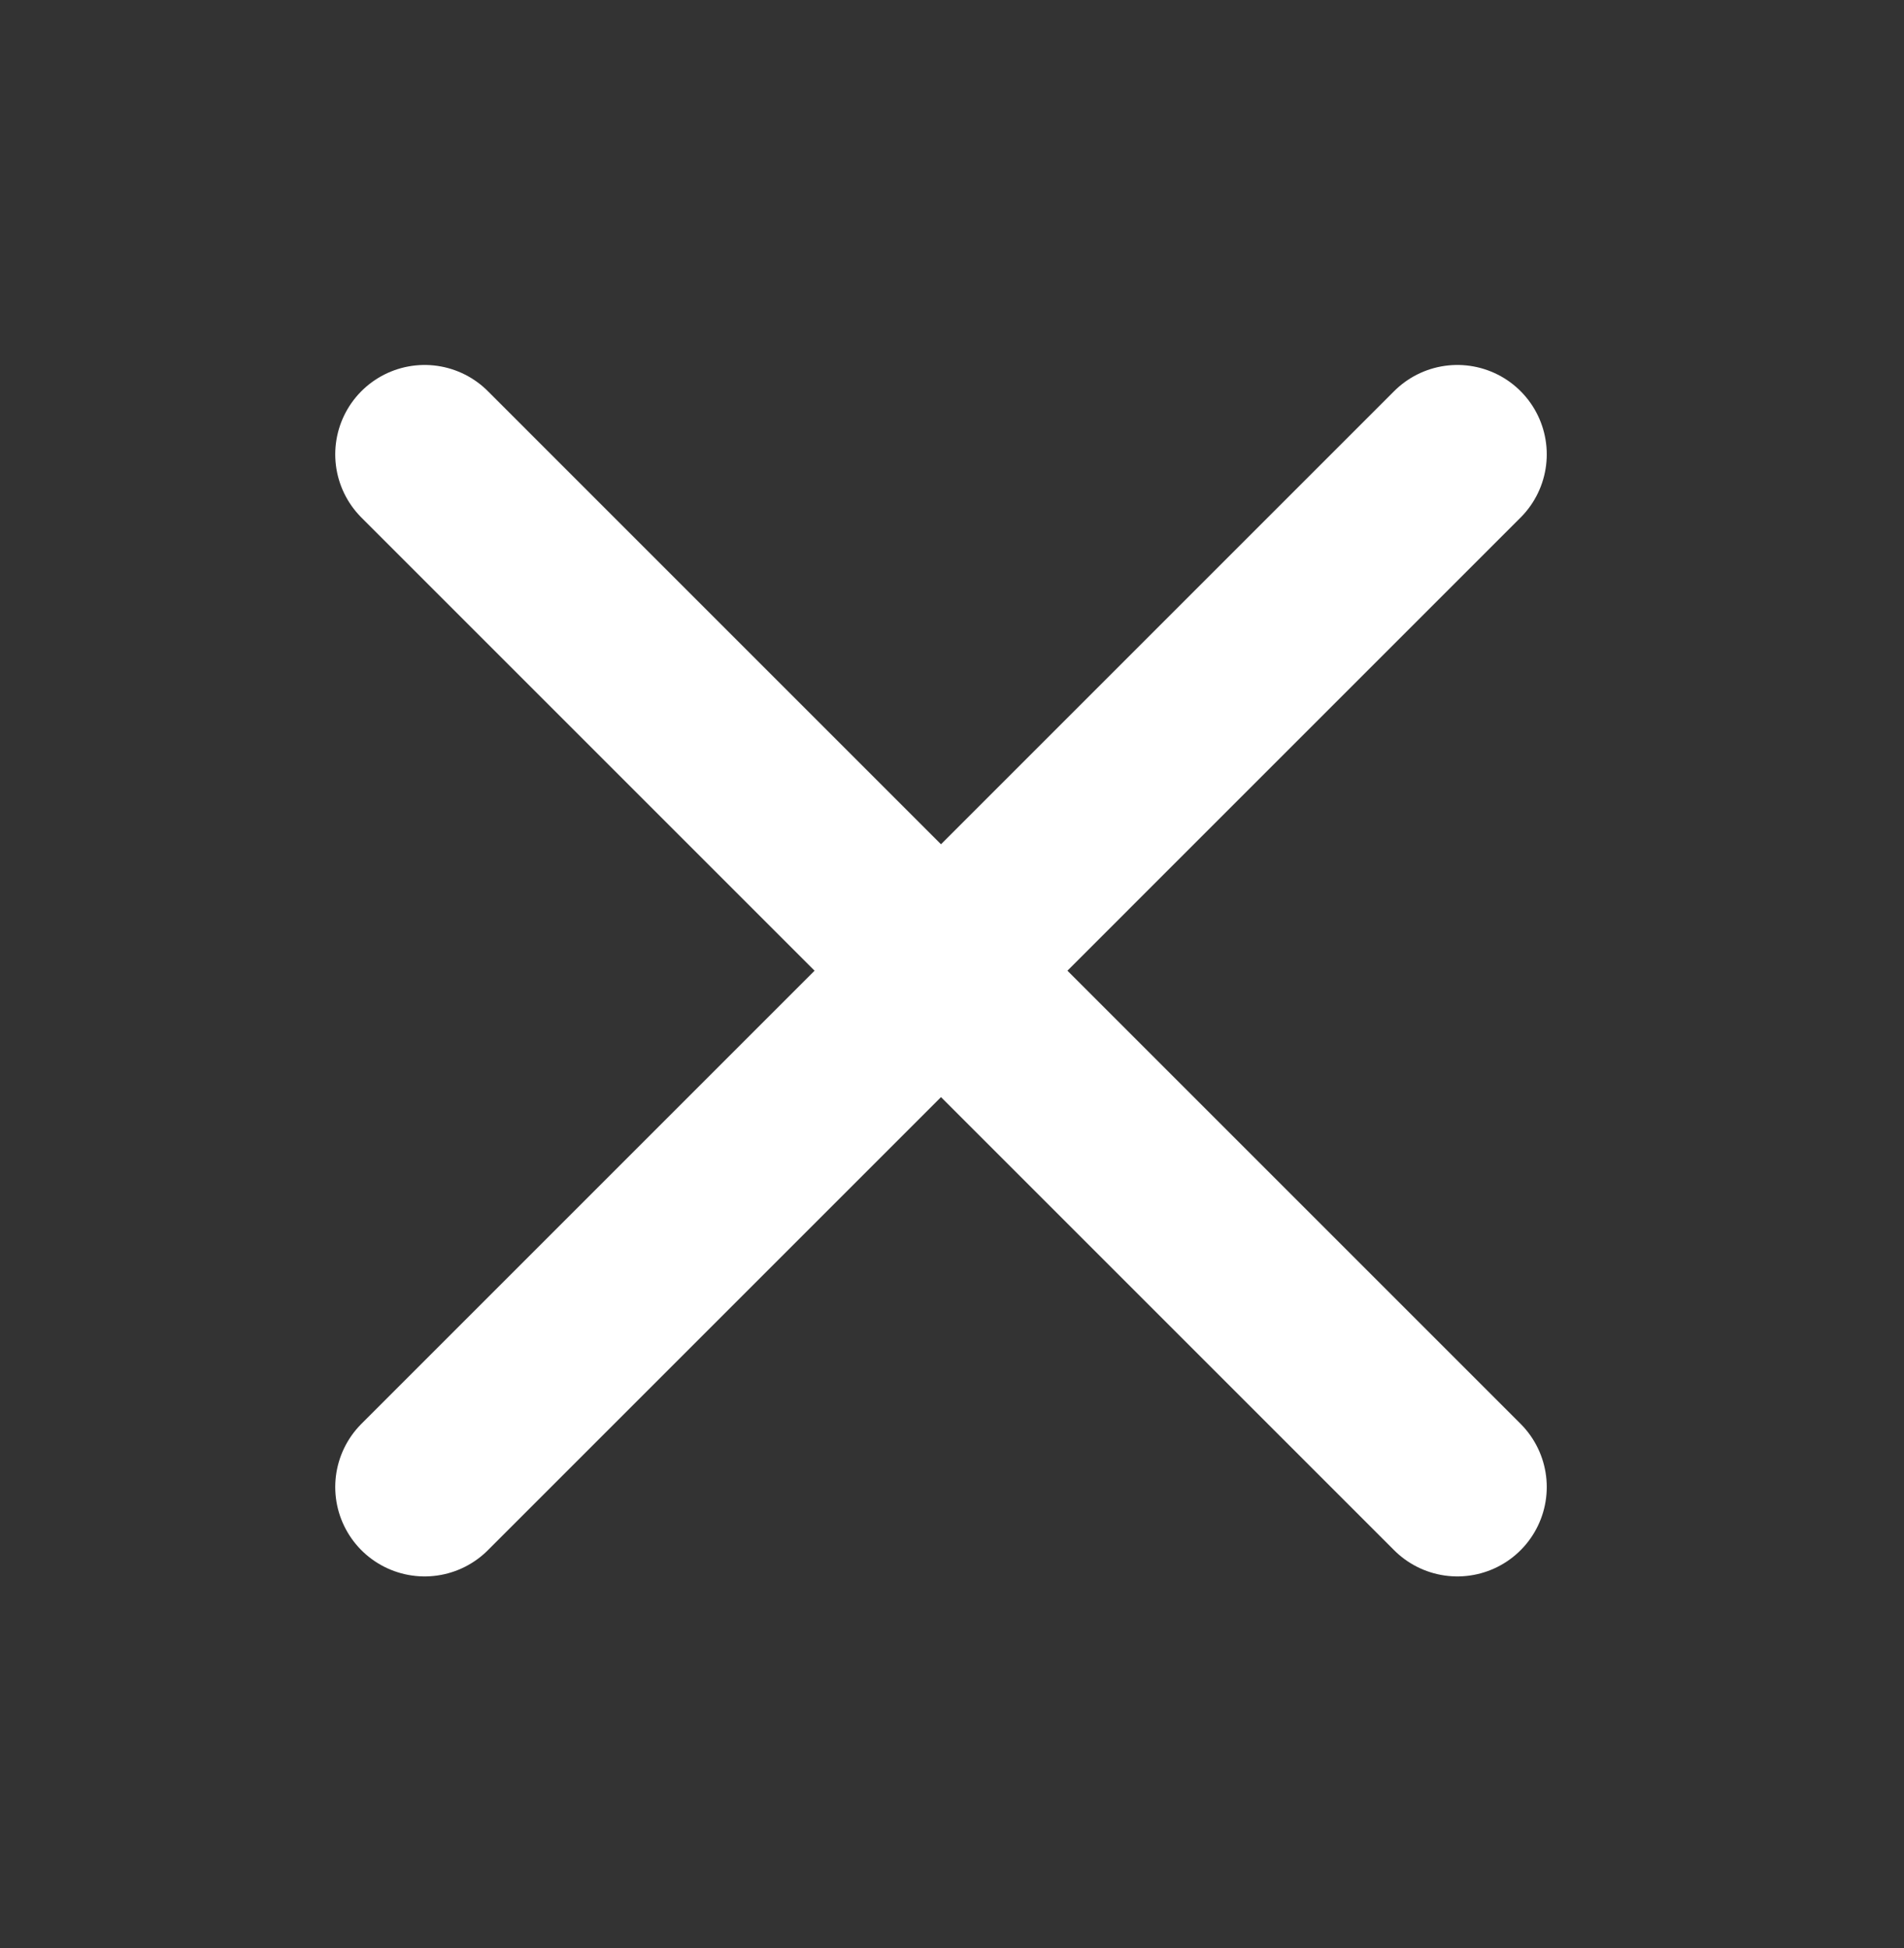 <svg width="43" height="44" viewBox="0 0 43 44" fill="none" xmlns="http://www.w3.org/2000/svg">
<rect x="0" y="0" width="43" height="44" fill="#333333" stroke="none"/>
<path d="M9.59 33.586L32.913 10.262" stroke="white" stroke-width="4.038" stroke-linecap="round" stroke-linejoin="round"/>
<path d="M32.913 33.586L9.59 10.262" stroke="white" stroke-width="4.038" stroke-linecap="round" stroke-linejoin="round"/>
</svg>

